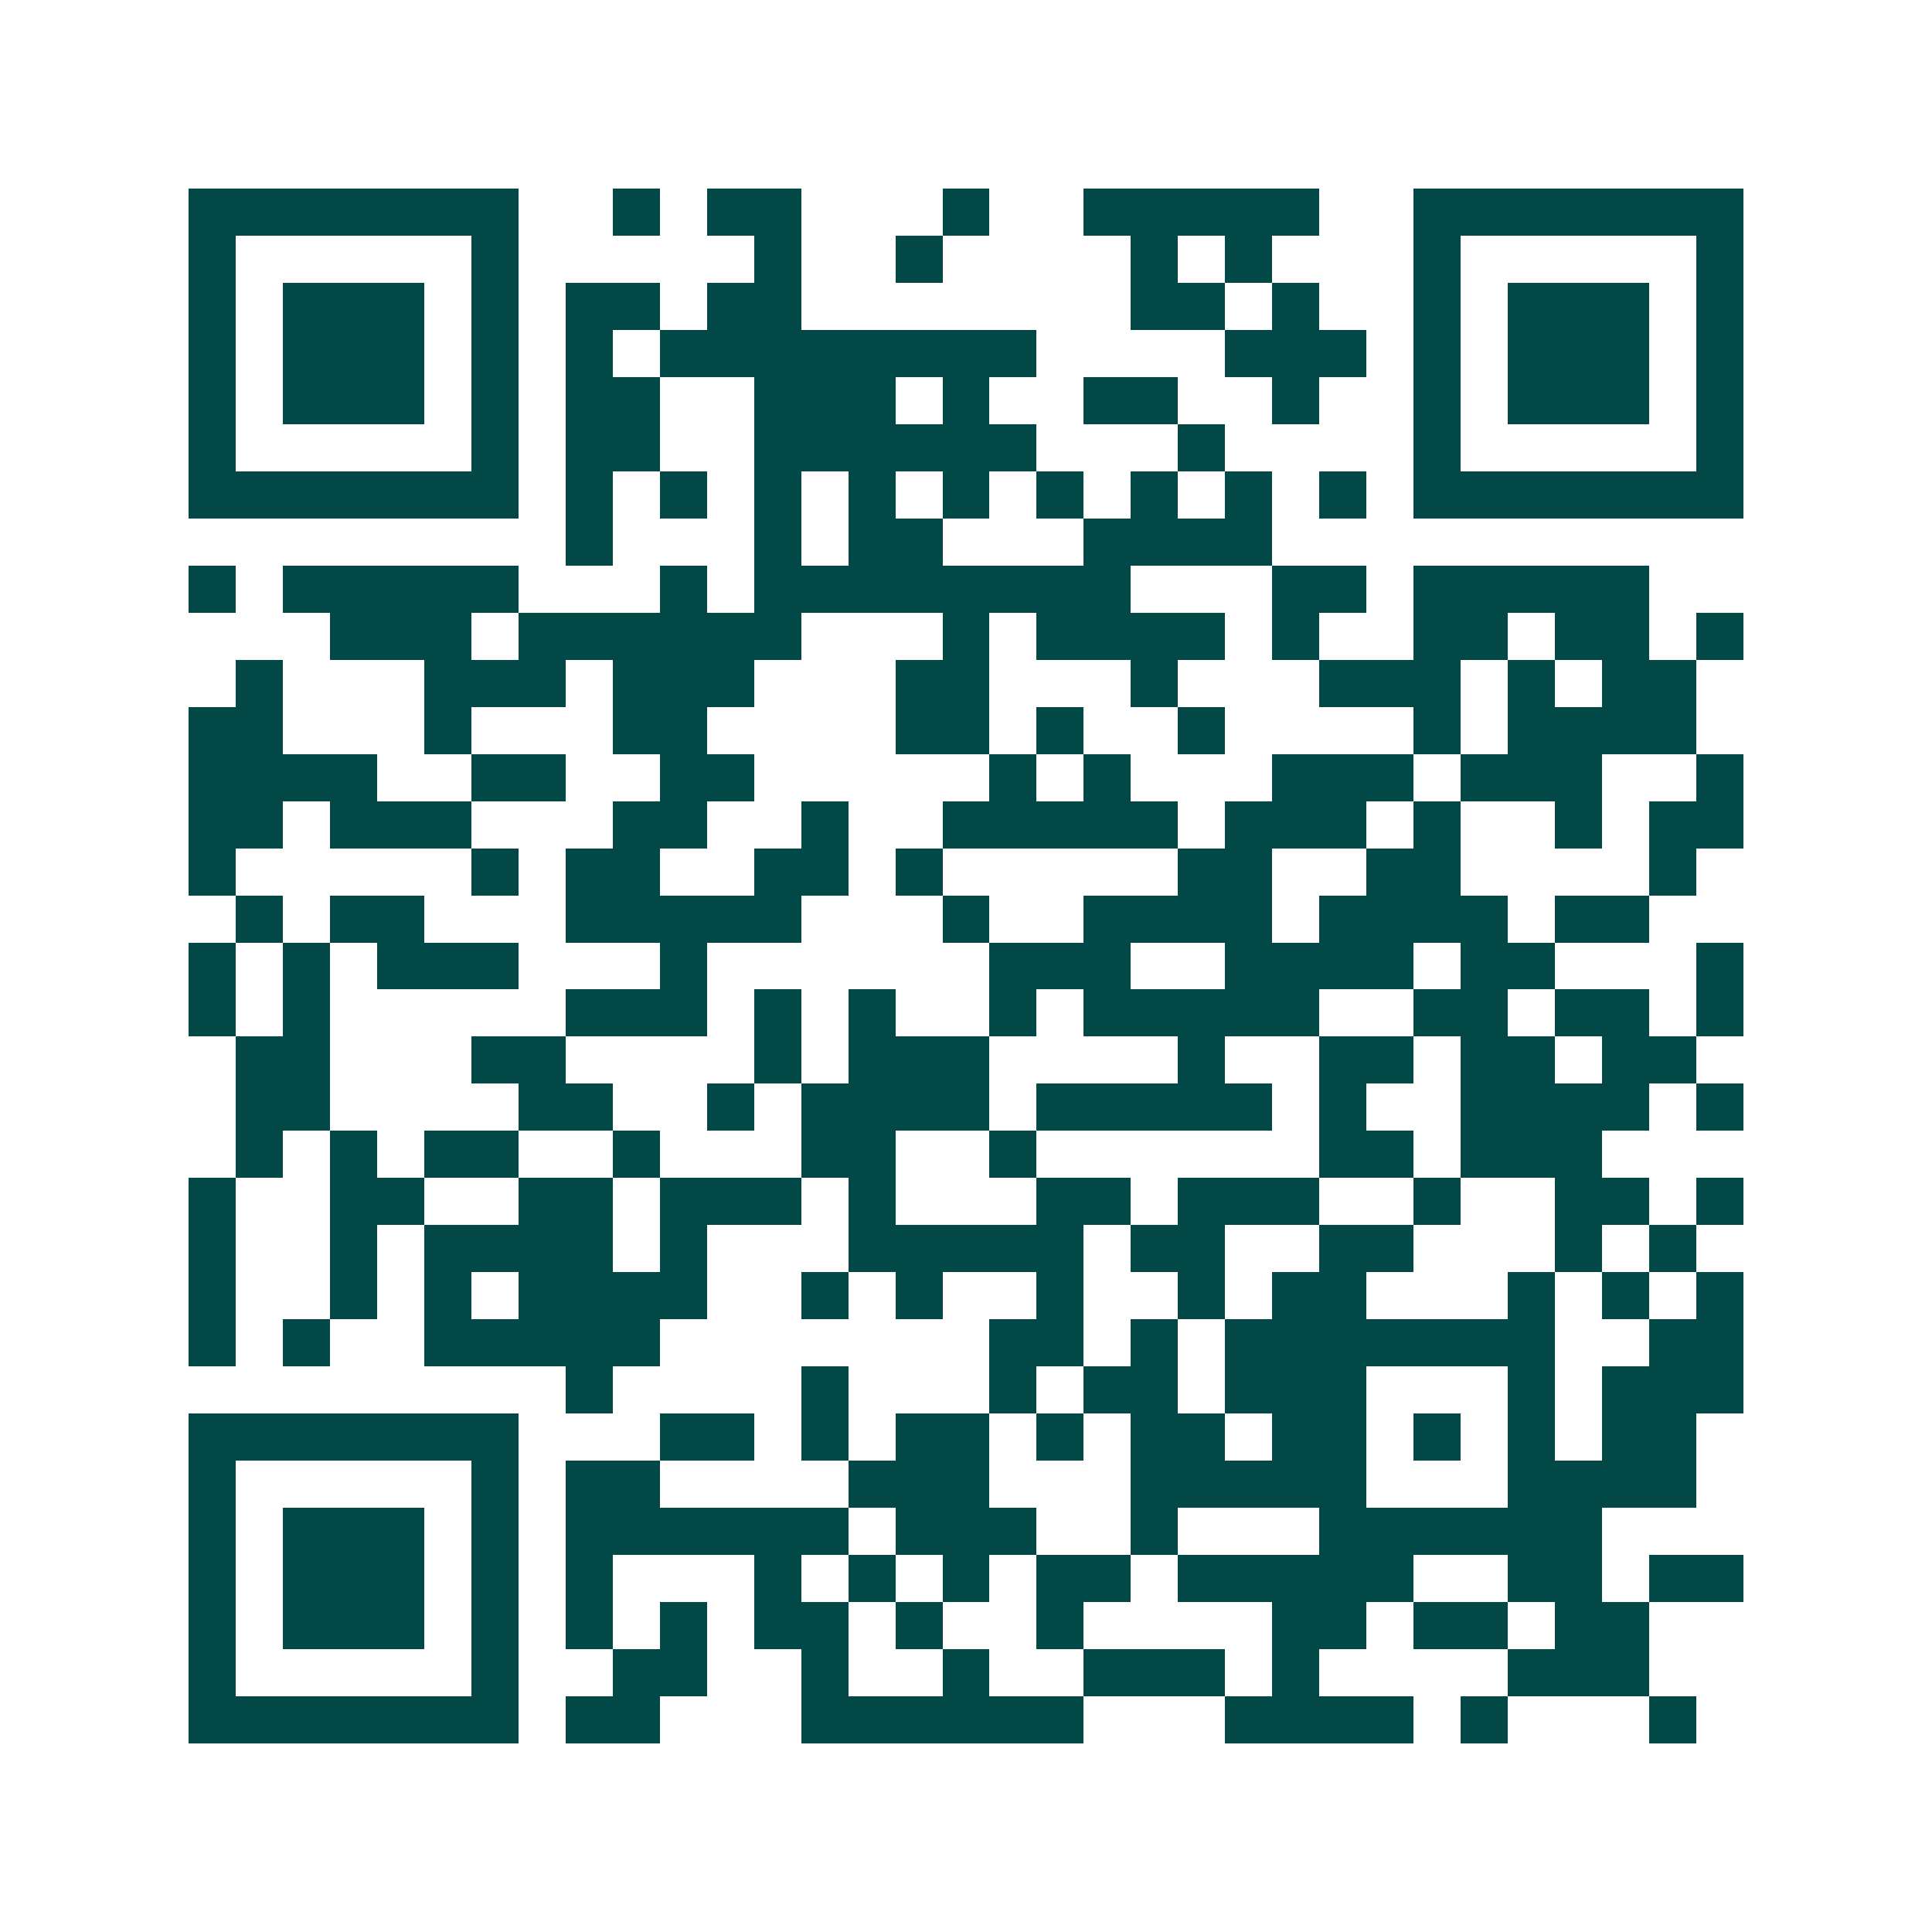 <svg xmlns="http://www.w3.org/2000/svg" width="200" height="200" viewBox="0 0 41 41" shape-rendering="crispEdges"><path fill="#ffffff" d="M0 0h41v41H0z"/><path stroke="#014847" d="M4 4.5h7m2 0h1m1 0h2m3 0h1m2 0h5m2 0h7M4 5.5h1m5 0h1m5 0h1m2 0h1m4 0h1m1 0h1m3 0h1m5 0h1M4 6.5h1m1 0h3m1 0h1m1 0h2m1 0h2m7 0h2m1 0h1m2 0h1m1 0h3m1 0h1M4 7.5h1m1 0h3m1 0h1m1 0h1m1 0h8m4 0h3m1 0h1m1 0h3m1 0h1M4 8.5h1m1 0h3m1 0h1m1 0h2m2 0h3m1 0h1m2 0h2m2 0h1m2 0h1m1 0h3m1 0h1M4 9.5h1m5 0h1m1 0h2m2 0h6m3 0h1m4 0h1m5 0h1M4 10.5h7m1 0h1m1 0h1m1 0h1m1 0h1m1 0h1m1 0h1m1 0h1m1 0h1m1 0h1m1 0h7M12 11.5h1m3 0h1m1 0h2m3 0h4M4 12.5h1m1 0h5m3 0h1m1 0h8m3 0h2m1 0h5M7 13.5h3m1 0h6m3 0h1m1 0h4m1 0h1m2 0h2m1 0h2m1 0h1M5 14.5h1m3 0h3m1 0h3m3 0h2m3 0h1m3 0h3m1 0h1m1 0h2M4 15.5h2m3 0h1m3 0h2m4 0h2m1 0h1m2 0h1m4 0h1m1 0h4M4 16.5h4m2 0h2m2 0h2m5 0h1m1 0h1m3 0h3m1 0h3m2 0h1M4 17.5h2m1 0h3m3 0h2m2 0h1m2 0h5m1 0h3m1 0h1m2 0h1m1 0h2M4 18.5h1m5 0h1m1 0h2m2 0h2m1 0h1m5 0h2m2 0h2m4 0h1M5 19.5h1m1 0h2m3 0h5m3 0h1m2 0h4m1 0h4m1 0h2M4 20.5h1m1 0h1m1 0h3m3 0h1m6 0h3m2 0h4m1 0h2m3 0h1M4 21.5h1m1 0h1m5 0h3m1 0h1m1 0h1m2 0h1m1 0h5m2 0h2m1 0h2m1 0h1M5 22.5h2m3 0h2m4 0h1m1 0h3m4 0h1m2 0h2m1 0h2m1 0h2M5 23.5h2m4 0h2m2 0h1m1 0h4m1 0h5m1 0h1m2 0h4m1 0h1M5 24.5h1m1 0h1m1 0h2m2 0h1m3 0h2m2 0h1m6 0h2m1 0h3M4 25.5h1m2 0h2m2 0h2m1 0h3m1 0h1m3 0h2m1 0h3m2 0h1m2 0h2m1 0h1M4 26.5h1m2 0h1m1 0h4m1 0h1m3 0h5m1 0h2m2 0h2m3 0h1m1 0h1M4 27.5h1m2 0h1m1 0h1m1 0h4m2 0h1m1 0h1m2 0h1m2 0h1m1 0h2m3 0h1m1 0h1m1 0h1M4 28.5h1m1 0h1m2 0h5m7 0h2m1 0h1m1 0h7m2 0h2M12 29.5h1m4 0h1m3 0h1m1 0h2m1 0h3m3 0h1m1 0h3M4 30.5h7m3 0h2m1 0h1m1 0h2m1 0h1m1 0h2m1 0h2m1 0h1m1 0h1m1 0h2M4 31.5h1m5 0h1m1 0h2m4 0h3m3 0h5m3 0h4M4 32.5h1m1 0h3m1 0h1m1 0h6m1 0h3m2 0h1m3 0h6M4 33.5h1m1 0h3m1 0h1m1 0h1m3 0h1m1 0h1m1 0h1m1 0h2m1 0h5m2 0h2m1 0h2M4 34.5h1m1 0h3m1 0h1m1 0h1m1 0h1m1 0h2m1 0h1m2 0h1m4 0h2m1 0h2m1 0h2M4 35.5h1m5 0h1m2 0h2m2 0h1m2 0h1m2 0h3m1 0h1m4 0h3M4 36.5h7m1 0h2m3 0h6m3 0h4m1 0h1m3 0h1"/></svg>
